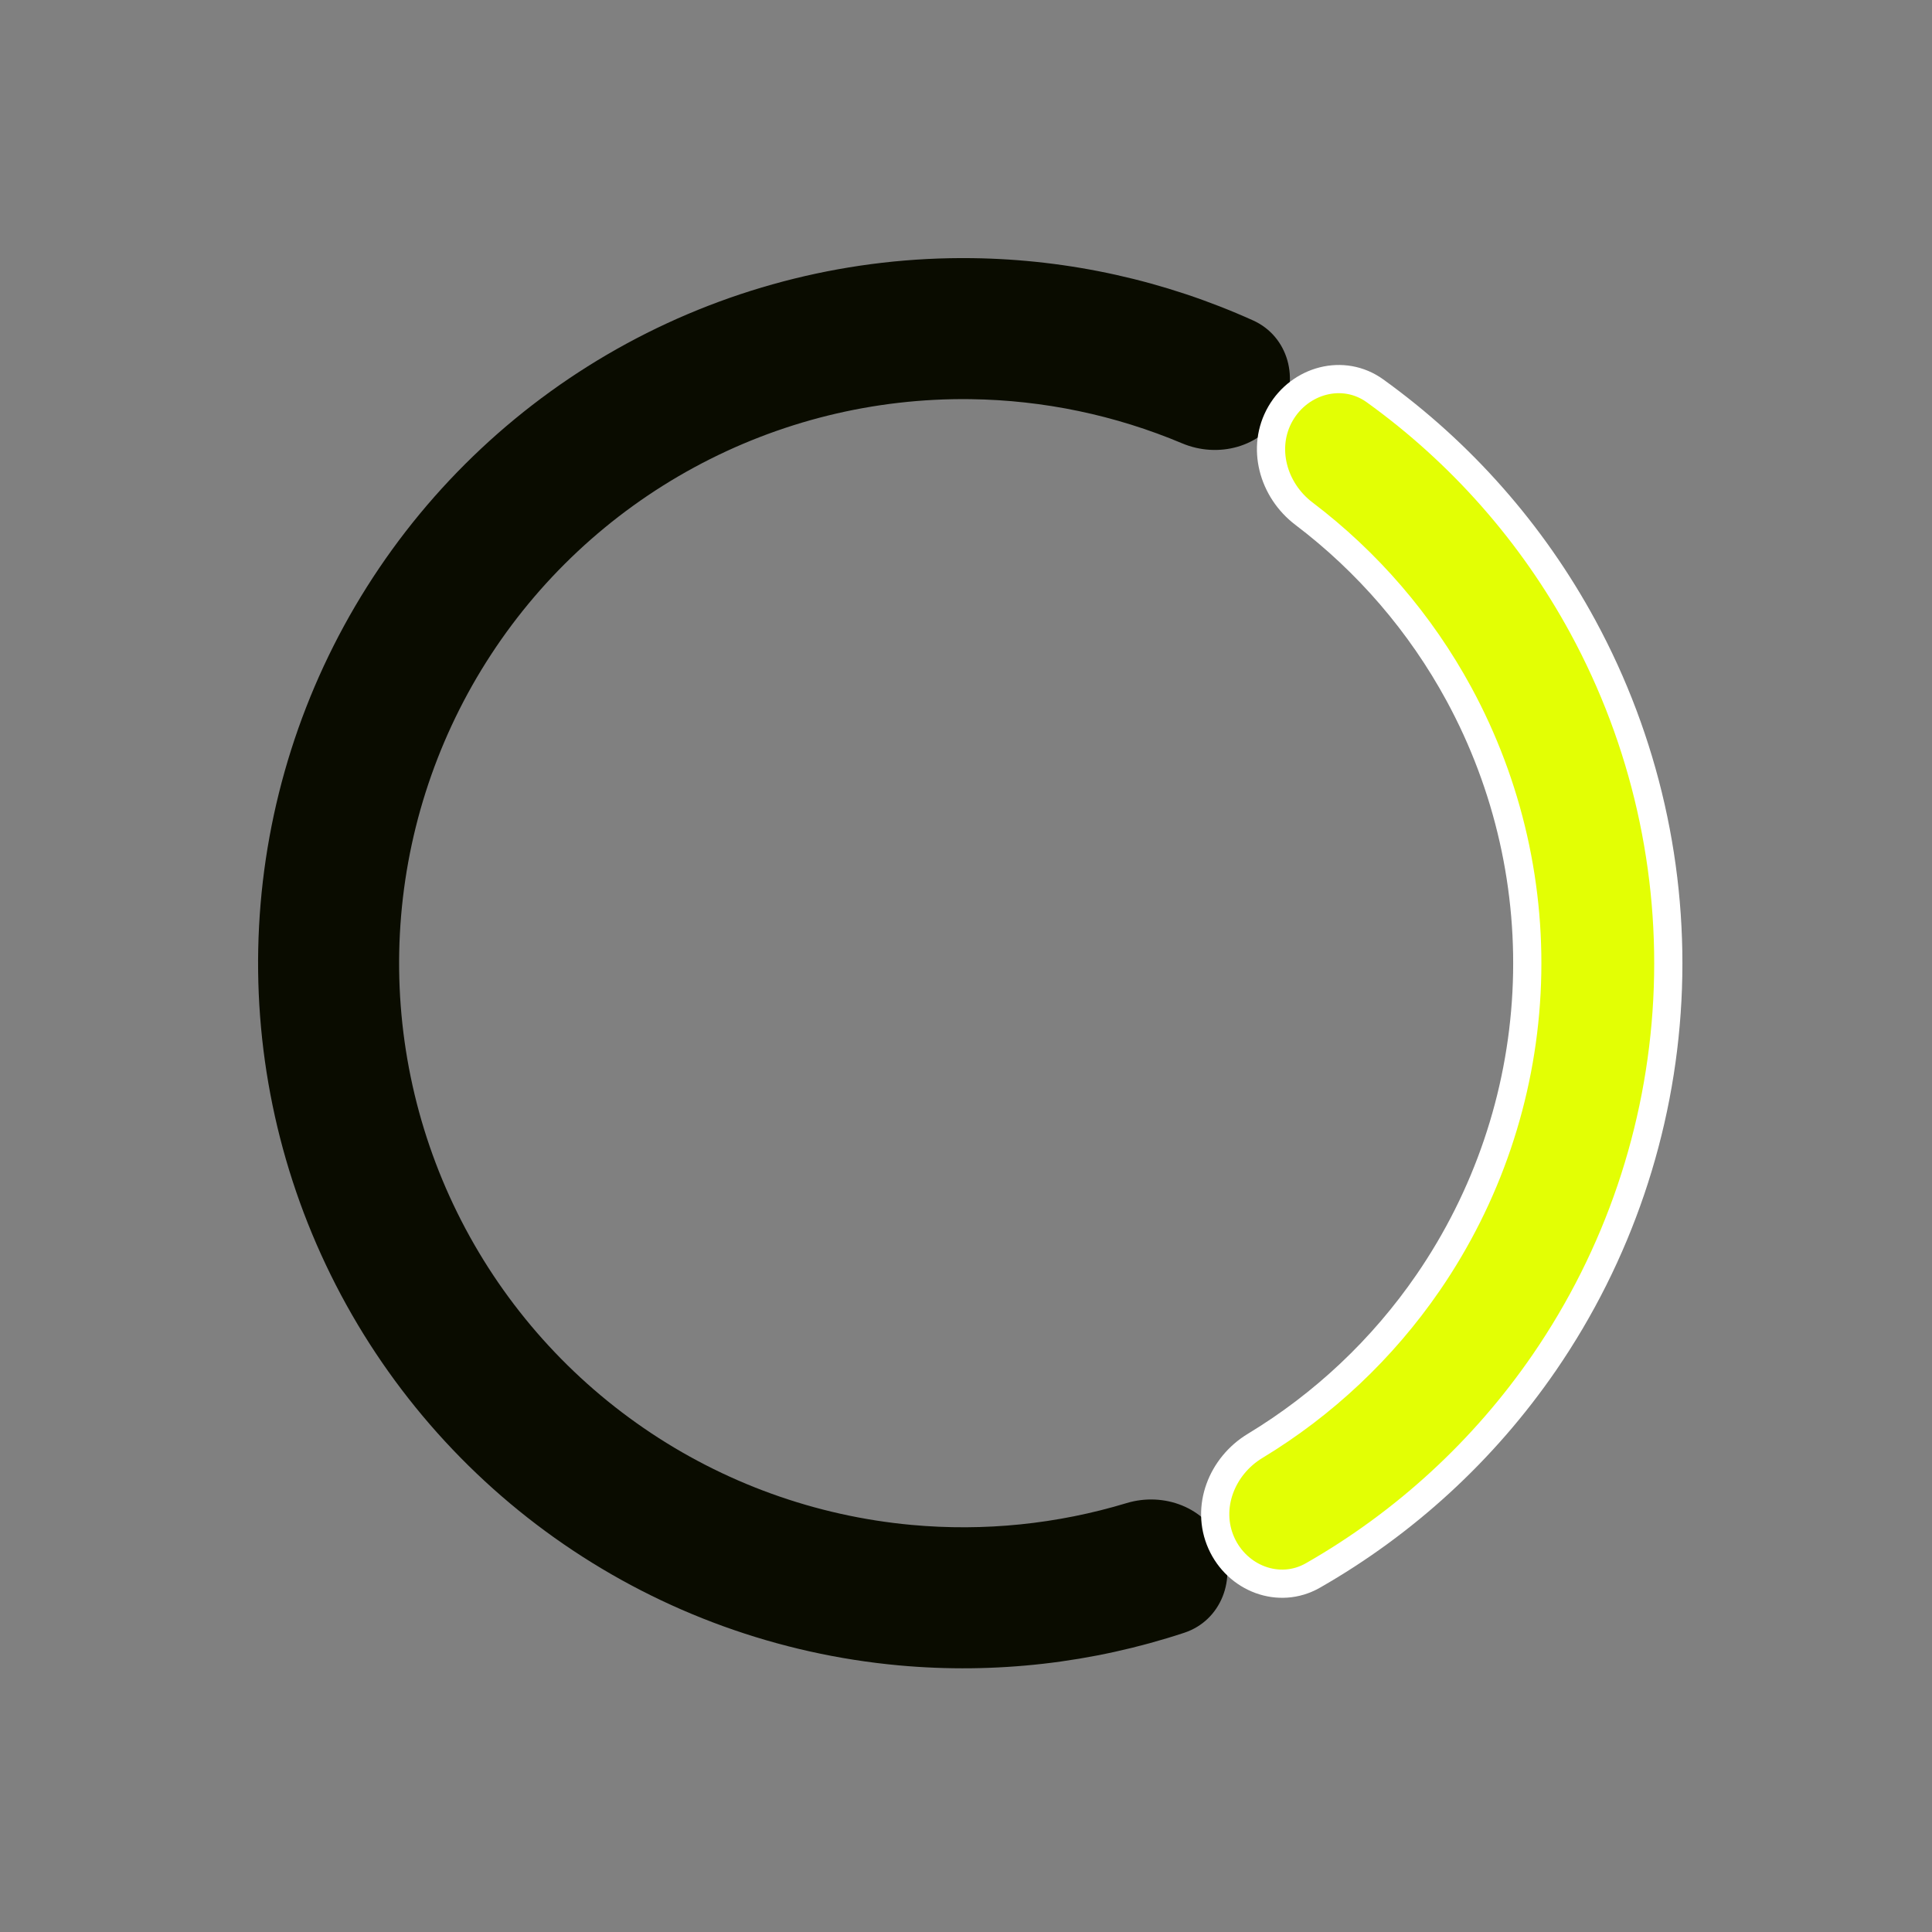 <?xml version="1.0" encoding="UTF-8"?> <svg xmlns="http://www.w3.org/2000/svg" width="137" height="137" viewBox="0 0 137 137" fill="none"><rect x="0" y="0" width="137" height="137" fill="#808080" stroke="none"/><path d="M90.801 29.33C92.182 26.939 91.371 23.855 88.853 22.72C82.611 19.906 75.839 18.396 68.956 18.306C60.401 18.194 51.962 20.278 44.443 24.36C36.925 28.442 30.58 34.385 26.015 41.62C21.45 48.856 18.817 57.141 18.37 65.684C17.922 74.228 19.674 82.743 23.458 90.416C27.241 98.088 32.931 104.662 39.981 109.508C47.031 114.353 55.207 117.309 63.726 118.092C70.581 118.721 77.473 117.928 83.976 115.781C86.599 114.915 87.728 111.933 86.604 109.411V109.411C85.481 106.888 82.531 105.787 79.888 106.586C74.968 108.075 69.791 108.607 64.641 108.133C57.826 107.507 51.285 105.143 45.645 101.266C40.005 97.39 35.453 92.131 32.426 85.993C29.399 79.855 27.998 73.042 28.356 66.208C28.714 59.373 30.82 52.745 34.472 46.957C38.124 41.169 43.2 36.414 49.215 33.149C55.23 29.883 61.981 28.215 68.825 28.305C73.996 28.372 79.089 29.442 83.826 31.437C86.371 32.509 89.421 31.722 90.801 29.33V29.33Z" fill="#0A0C00"></path><mask id="path-2-outside-1_99_1876" maskUnits="userSpaceOnUse" x="52.935" y="23.634" width="85.033" height="95.282" fill="black"><rect fill="white" x="52.935" y="23.634" width="85.033" height="95.282"></rect><path d="M90.801 29.33C92.182 26.939 95.258 26.1 97.499 27.712C103.593 32.096 108.64 37.809 112.242 44.443C116.642 52.547 118.715 61.71 118.233 70.918C117.75 80.127 114.73 89.022 109.508 96.622C105.232 102.843 99.615 107.997 93.097 111.72C90.699 113.089 87.728 111.934 86.604 109.411V109.411C85.481 106.888 86.637 103.958 89 102.53C93.848 99.598 98.035 95.658 101.266 90.957C105.445 84.878 107.86 77.761 108.246 70.395C108.633 63.028 106.974 55.698 103.454 49.215C100.732 44.202 96.98 39.847 92.464 36.424C90.263 34.756 89.421 31.722 90.801 29.33V29.33Z"></path></mask><path d="M90.801 29.33C92.182 26.939 95.258 26.1 97.499 27.712C103.593 32.096 108.64 37.809 112.242 44.443C116.642 52.547 118.715 61.71 118.233 70.918C117.75 80.127 114.73 89.022 109.508 96.622C105.232 102.843 99.615 107.997 93.097 111.72C90.699 113.089 87.728 111.934 86.604 109.411V109.411C85.481 106.888 86.637 103.958 89 102.53C93.848 99.598 98.035 95.658 101.266 90.957C105.445 84.878 107.86 77.761 108.246 70.395C108.633 63.028 106.974 55.698 103.454 49.215C100.732 44.202 96.98 39.847 92.464 36.424C90.263 34.756 89.421 31.722 90.801 29.33V29.33Z" fill="#E3FF04"></path><path d="M90.801 29.33C92.182 26.939 95.258 26.1 97.499 27.712C103.593 32.096 108.64 37.809 112.242 44.443C116.642 52.547 118.715 61.71 118.233 70.918C117.75 80.127 114.73 89.022 109.508 96.622C105.232 102.843 99.615 107.997 93.097 111.72C90.699 113.089 87.728 111.934 86.604 109.411V109.411C85.481 106.888 86.637 103.958 89 102.53C93.848 99.598 98.035 95.658 101.266 90.957C105.445 84.878 107.86 77.761 108.246 70.395C108.633 63.028 106.974 55.698 103.454 49.215C100.732 44.202 96.98 39.847 92.464 36.424C90.263 34.756 89.421 31.722 90.801 29.33V29.33Z" stroke="white" stroke-width="2" mask="url(#path-2-outside-1_99_1876)"></path></svg> 